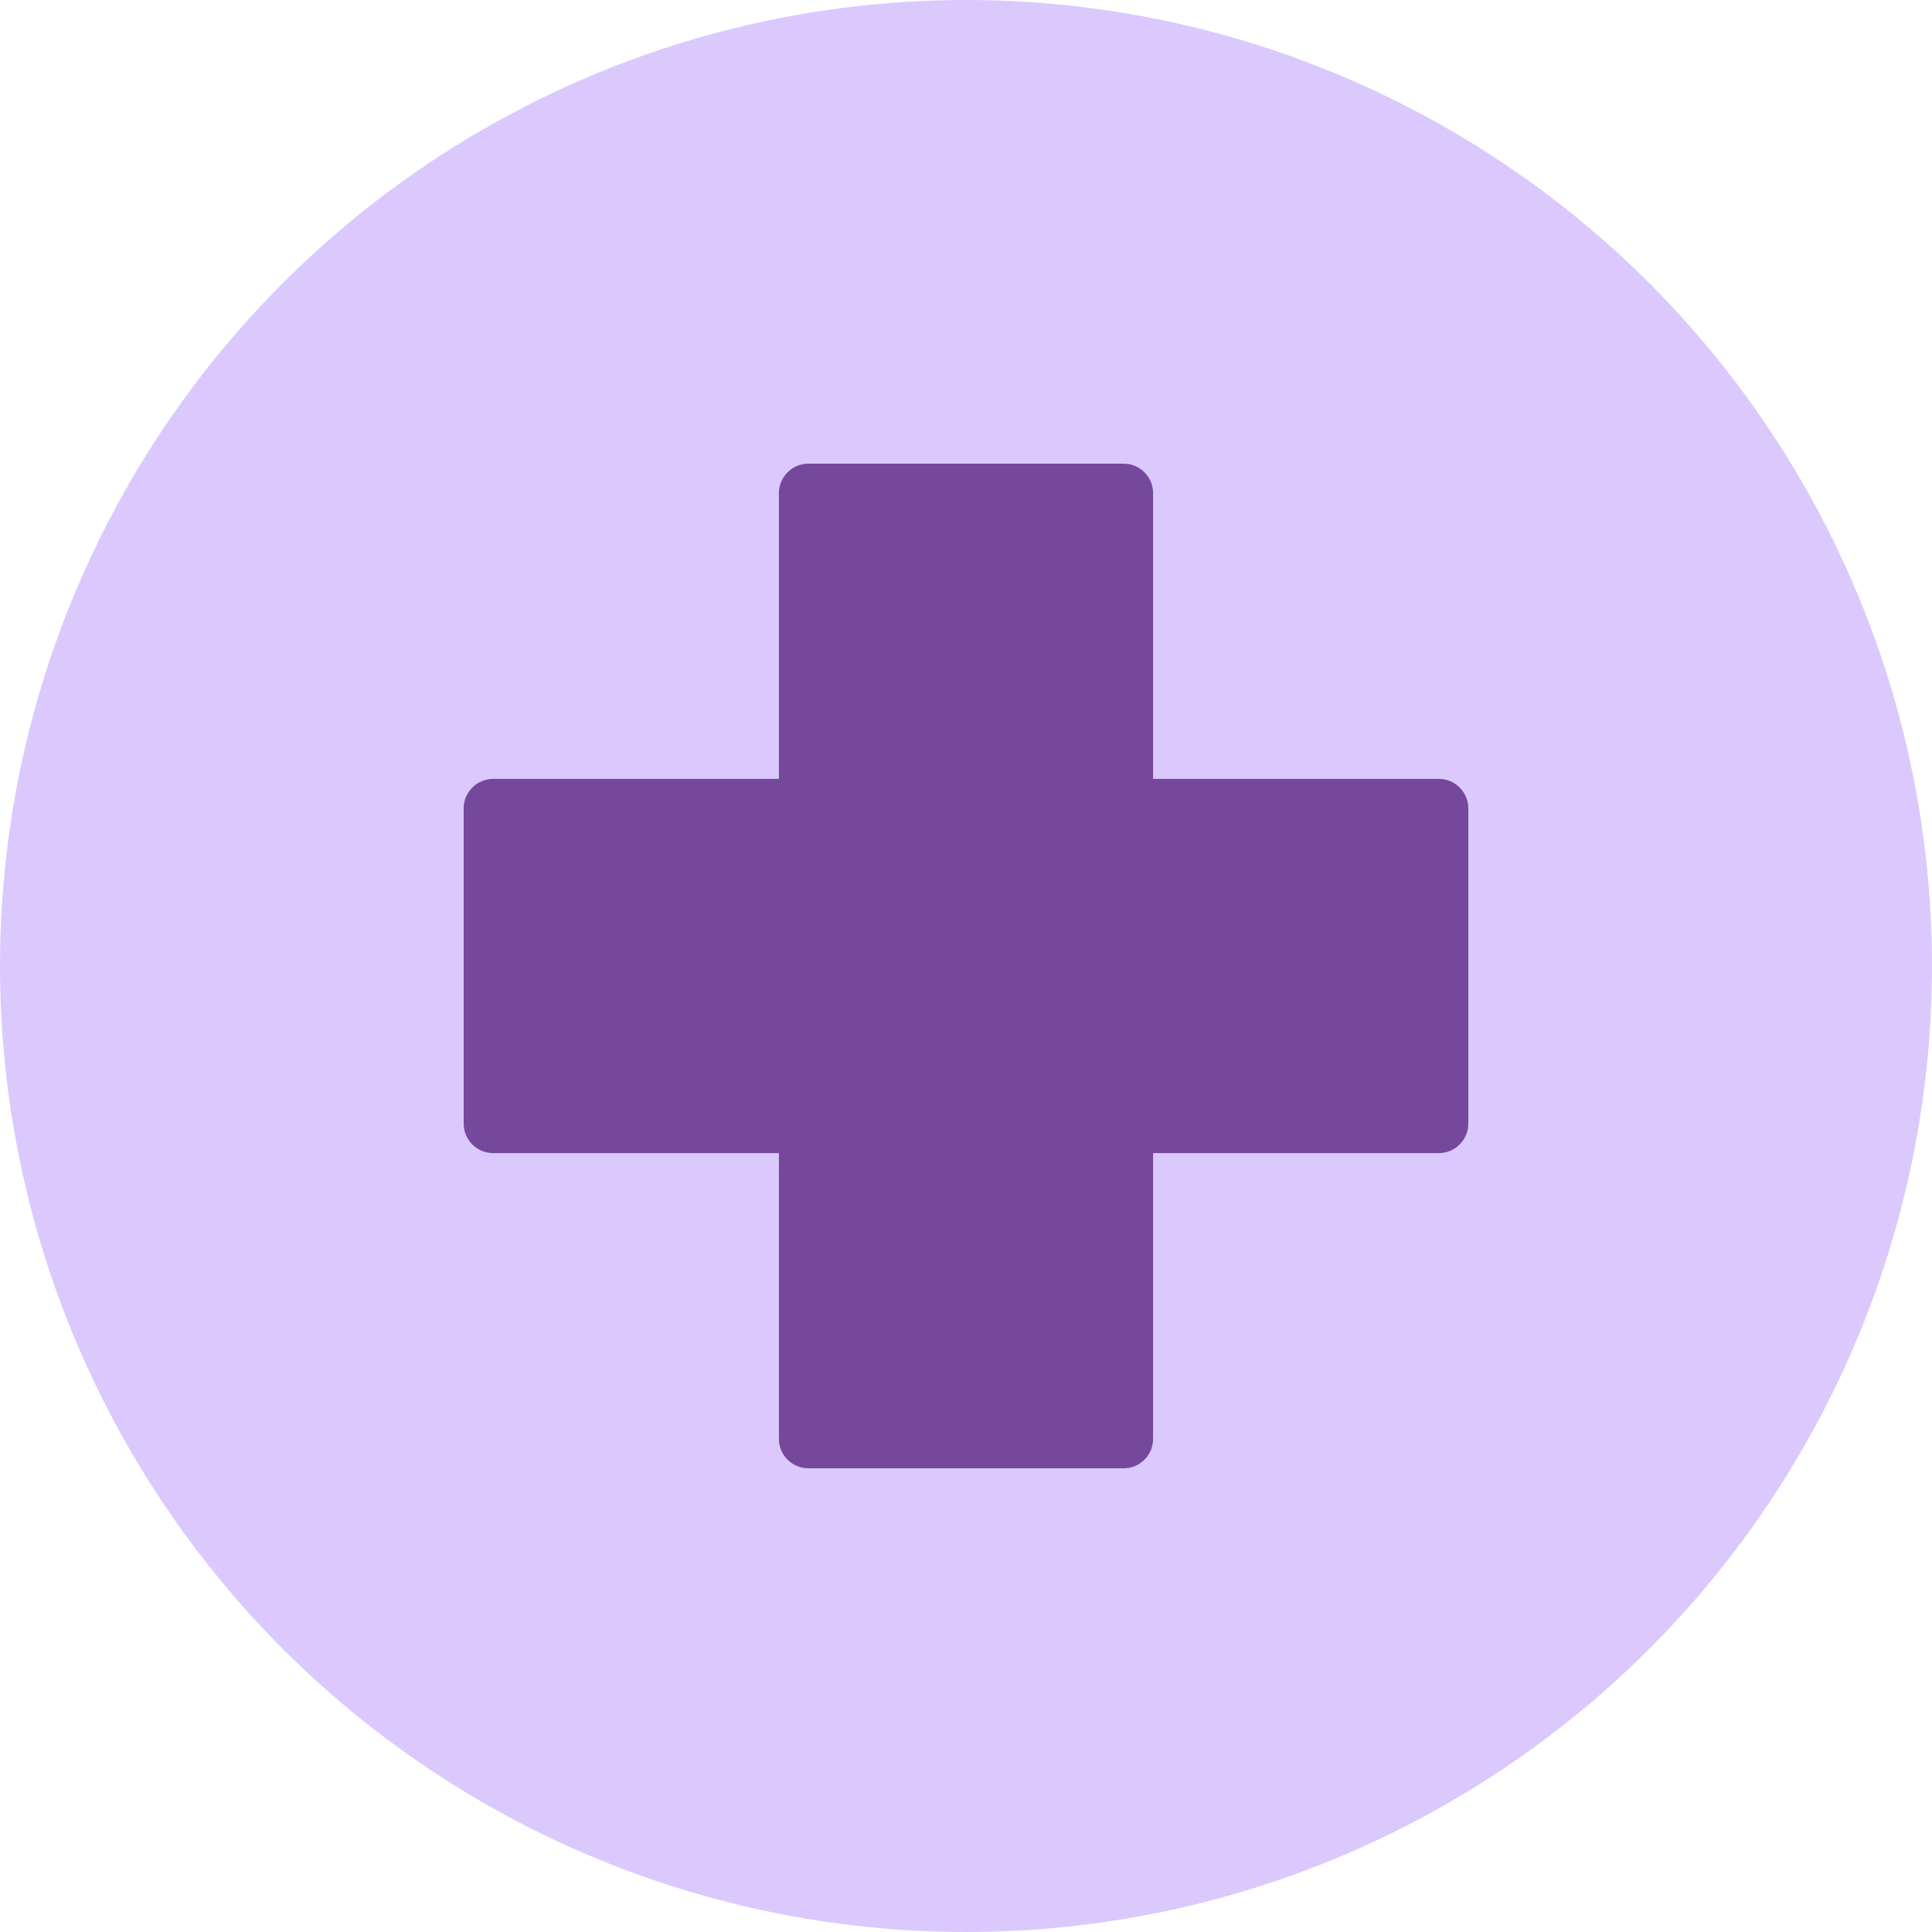 <svg width="25" height="25" viewBox="0 0 25 25" fill="none" xmlns="http://www.w3.org/2000/svg">
<g clip-path="url(#clip0_328_721)">
<circle cx="12.5" cy="12.5" r="12.5" fill="#DBC9FD"/>
<path d="M14.54 19H10.46C10.25 19 10.079 18.829 10.079 18.619V14.921H6.381C6.171 14.921 6 14.75 6 14.54V10.46C6 10.25 6.171 10.079 6.381 10.079H10.079V6.381C10.079 6.171 10.25 6 10.46 6H14.54C14.75 6 14.921 6.171 14.921 6.381V10.079H18.619C18.829 10.079 19 10.25 19 10.46V14.54C19 14.75 18.829 14.921 18.619 14.921H14.921V18.619C14.921 18.829 14.75 19 14.54 19Z" fill="#75489C"/>
</g>
<defs>
<clipPath id="clip0_328_721">
<rect width="25" height="25" fill="white"/>
</clipPath>
</defs>
</svg>

